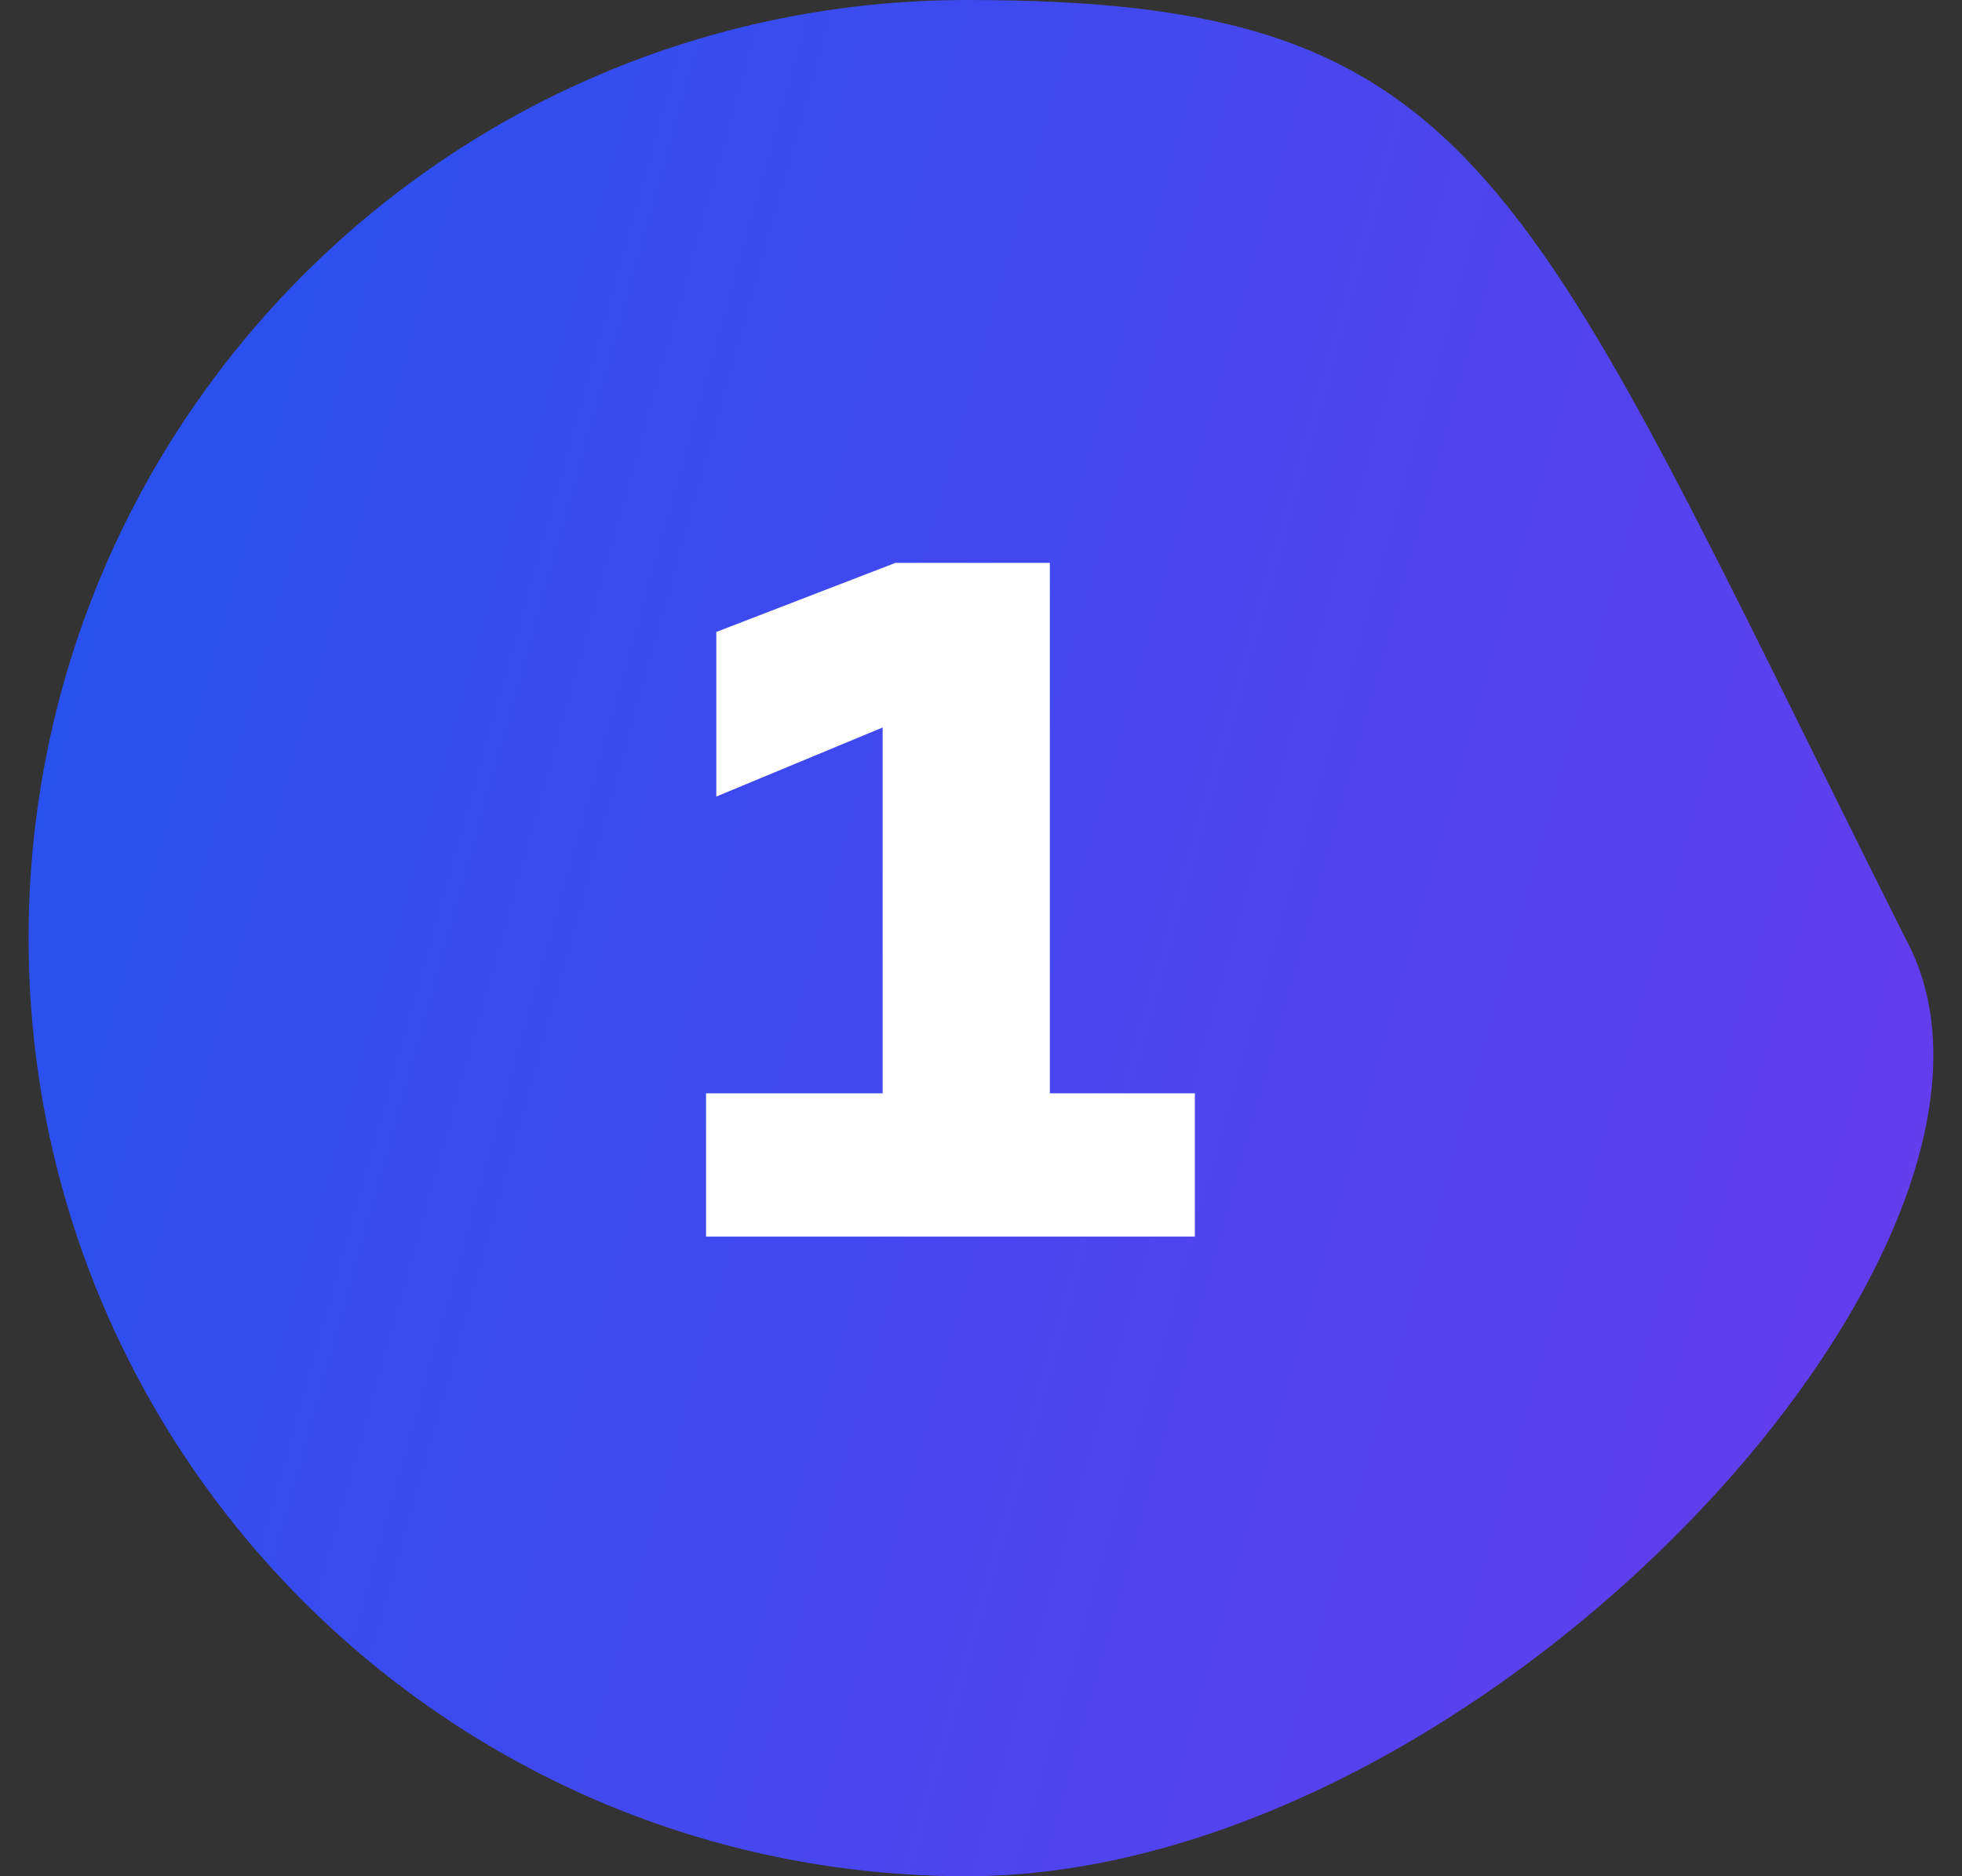 <svg width="23" height="22" viewBox="0 0 23 22" fill="none" xmlns="http://www.w3.org/2000/svg">
<rect x="0" y="0" width="23" height="22" fill="#333333" stroke="none"/>
<path d="M22.335 11C24.255 14.5 17.41 22 11.335 22C5.26 22 0.335 17.075 0.335 11C0.335 4.925 5.26 0 11.335 0C17.41 0 17.835 2 22.335 11Z" fill="url(#paint0_linear_4244_15783)"/>
<path d="M8.397 9.34V7.41L10.497 6.6H12.307V12.82H14.007V14.5H8.277V12.82H10.347V8.53L8.397 9.34Z" fill="white"/>
<defs>
<linearGradient id="paint0_linear_4244_15783" x1="-1.52" y1="-5.905" x2="42.283" y2="6.368" gradientUnits="userSpaceOnUse">
<stop stop-color="#1A56F1"/>
<stop offset="1" stop-color="#8D2FEB"/>
</linearGradient>
</defs>
</svg>
